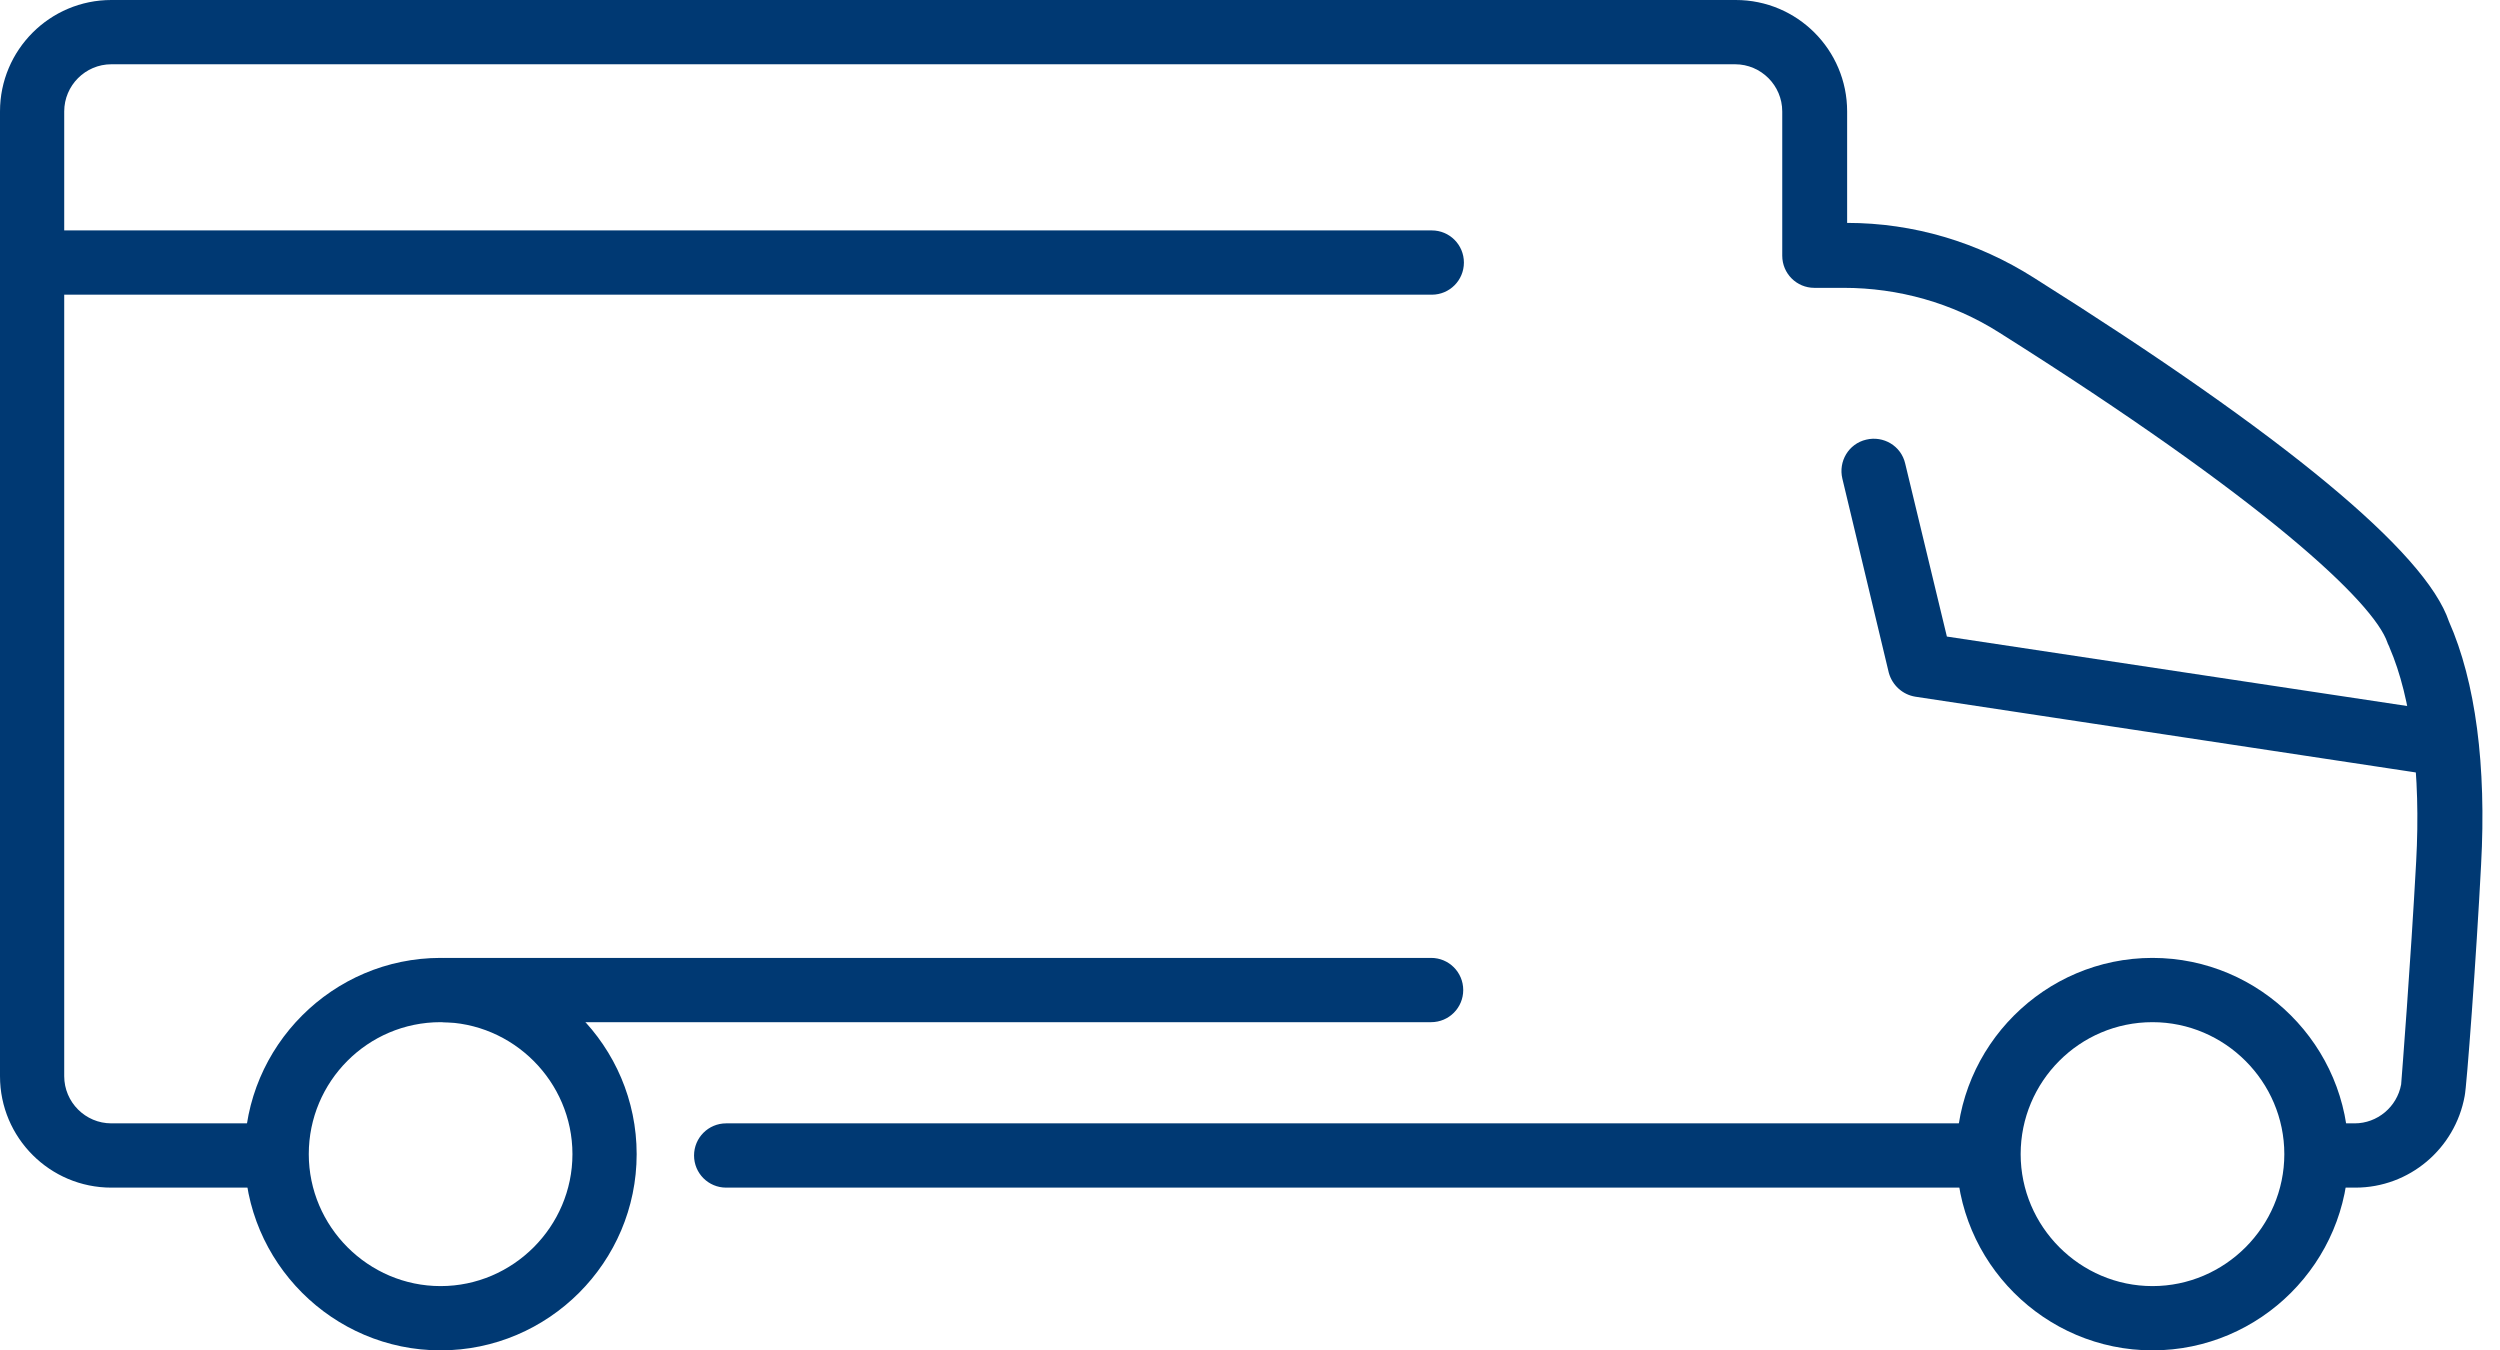 <svg xmlns="http://www.w3.org/2000/svg" width="137" height="74" viewBox="0 0 137 74" fill="none"><path d="M127.69 65.082C126.716 65.082 125.93 64.296 125.93 63.322C125.93 62.347 126.716 61.56 127.69 61.56H129.037C130.273 61.56 131.358 60.661 131.583 59.425C131.62 58.975 132.107 52.718 132.406 47.21C132.668 42.414 132.144 38.255 130.946 35.483C130.946 35.445 130.834 35.258 130.834 35.22C130.085 33.01 124.096 27.389 109.534 18.21C106.988 16.599 104.031 15.774 101.036 15.774H99.426C98.453 15.774 97.667 14.987 97.667 14.013V6.107C97.667 4.684 96.507 3.522 95.084 3.522H6.102C4.679 3.522 3.519 4.684 3.519 6.107V58.975C3.519 60.399 4.679 61.56 6.102 61.56H14.412C15.386 61.56 16.172 62.347 16.172 63.322C16.172 64.296 15.386 65.082 14.412 65.082H6.102C2.733 65.082 0 62.347 0 58.975V6.107C0 2.735 2.733 0 6.102 0H95.121C98.49 0 101.223 2.735 101.223 6.107V12.215C104.854 12.215 108.373 13.264 111.443 15.212C125.256 23.905 132.93 30.274 134.203 34.059C135.663 37.356 136.262 41.965 135.963 47.398C135.701 52.456 135.176 59.575 135.064 60.062C134.54 62.947 132.032 65.082 129.075 65.082H127.69ZM108.411 65.082H39.793C38.82 65.082 38.034 64.296 38.034 63.322C38.034 62.347 38.82 61.56 39.793 61.56H108.411C109.384 61.56 110.17 62.347 110.17 63.322C110.17 64.296 109.384 65.082 108.411 65.082ZM78.425 56.015H24.37C23.397 56.015 22.61 55.228 22.61 54.254C22.61 53.28 23.397 52.493 24.37 52.493H78.425C79.399 52.493 80.185 53.28 80.185 54.254C80.185 55.228 79.399 56.015 78.425 56.015Z" fill="#003973"></path><path d="M24.145 74C18.231 74 13.402 69.167 13.402 63.247C13.402 57.327 18.231 52.493 24.145 52.493C30.06 52.493 34.889 57.327 34.889 63.247C34.889 69.167 30.06 74 24.145 74ZM24.145 56.015C20.14 56.015 16.921 59.275 16.921 63.247C16.921 67.218 20.177 70.478 24.145 70.478C28.113 70.478 31.37 67.218 31.37 63.247C31.37 59.275 28.113 56.015 24.145 56.015Z" fill="#003973"></path><path d="M117.956 74C112.042 74 107.213 69.167 107.213 63.247C107.213 57.327 112.042 52.493 117.956 52.493C123.871 52.493 128.7 57.327 128.7 63.247C128.7 69.167 123.871 74 117.956 74ZM117.956 56.015C113.951 56.015 110.732 59.275 110.732 63.247C110.732 67.218 113.988 70.478 117.956 70.478C121.925 70.478 125.181 67.218 125.181 63.247C125.181 59.275 121.925 56.015 117.956 56.015Z" fill="#003973"></path><path d="M1.759 16.149C0.786 16.149 0 15.362 0 14.388C0 13.414 0.786 12.627 1.759 12.627H78.463C79.436 12.627 80.222 13.414 80.222 14.388C80.222 15.362 79.436 16.149 78.463 16.149H1.759Z" fill="#003973"></path><path d="M133.454 42.452C133.454 42.452 133.267 42.452 133.192 42.452L104.967 38.18C104.255 38.068 103.694 37.543 103.507 36.869L100.961 26.228C100.737 25.291 101.298 24.317 102.271 24.092C103.207 23.867 104.181 24.429 104.405 25.404L106.689 34.883L133.754 38.967C134.727 39.117 135.364 40.016 135.214 40.953C135.064 41.815 134.315 42.452 133.492 42.452H133.454Z" fill="#003973"></path></svg>